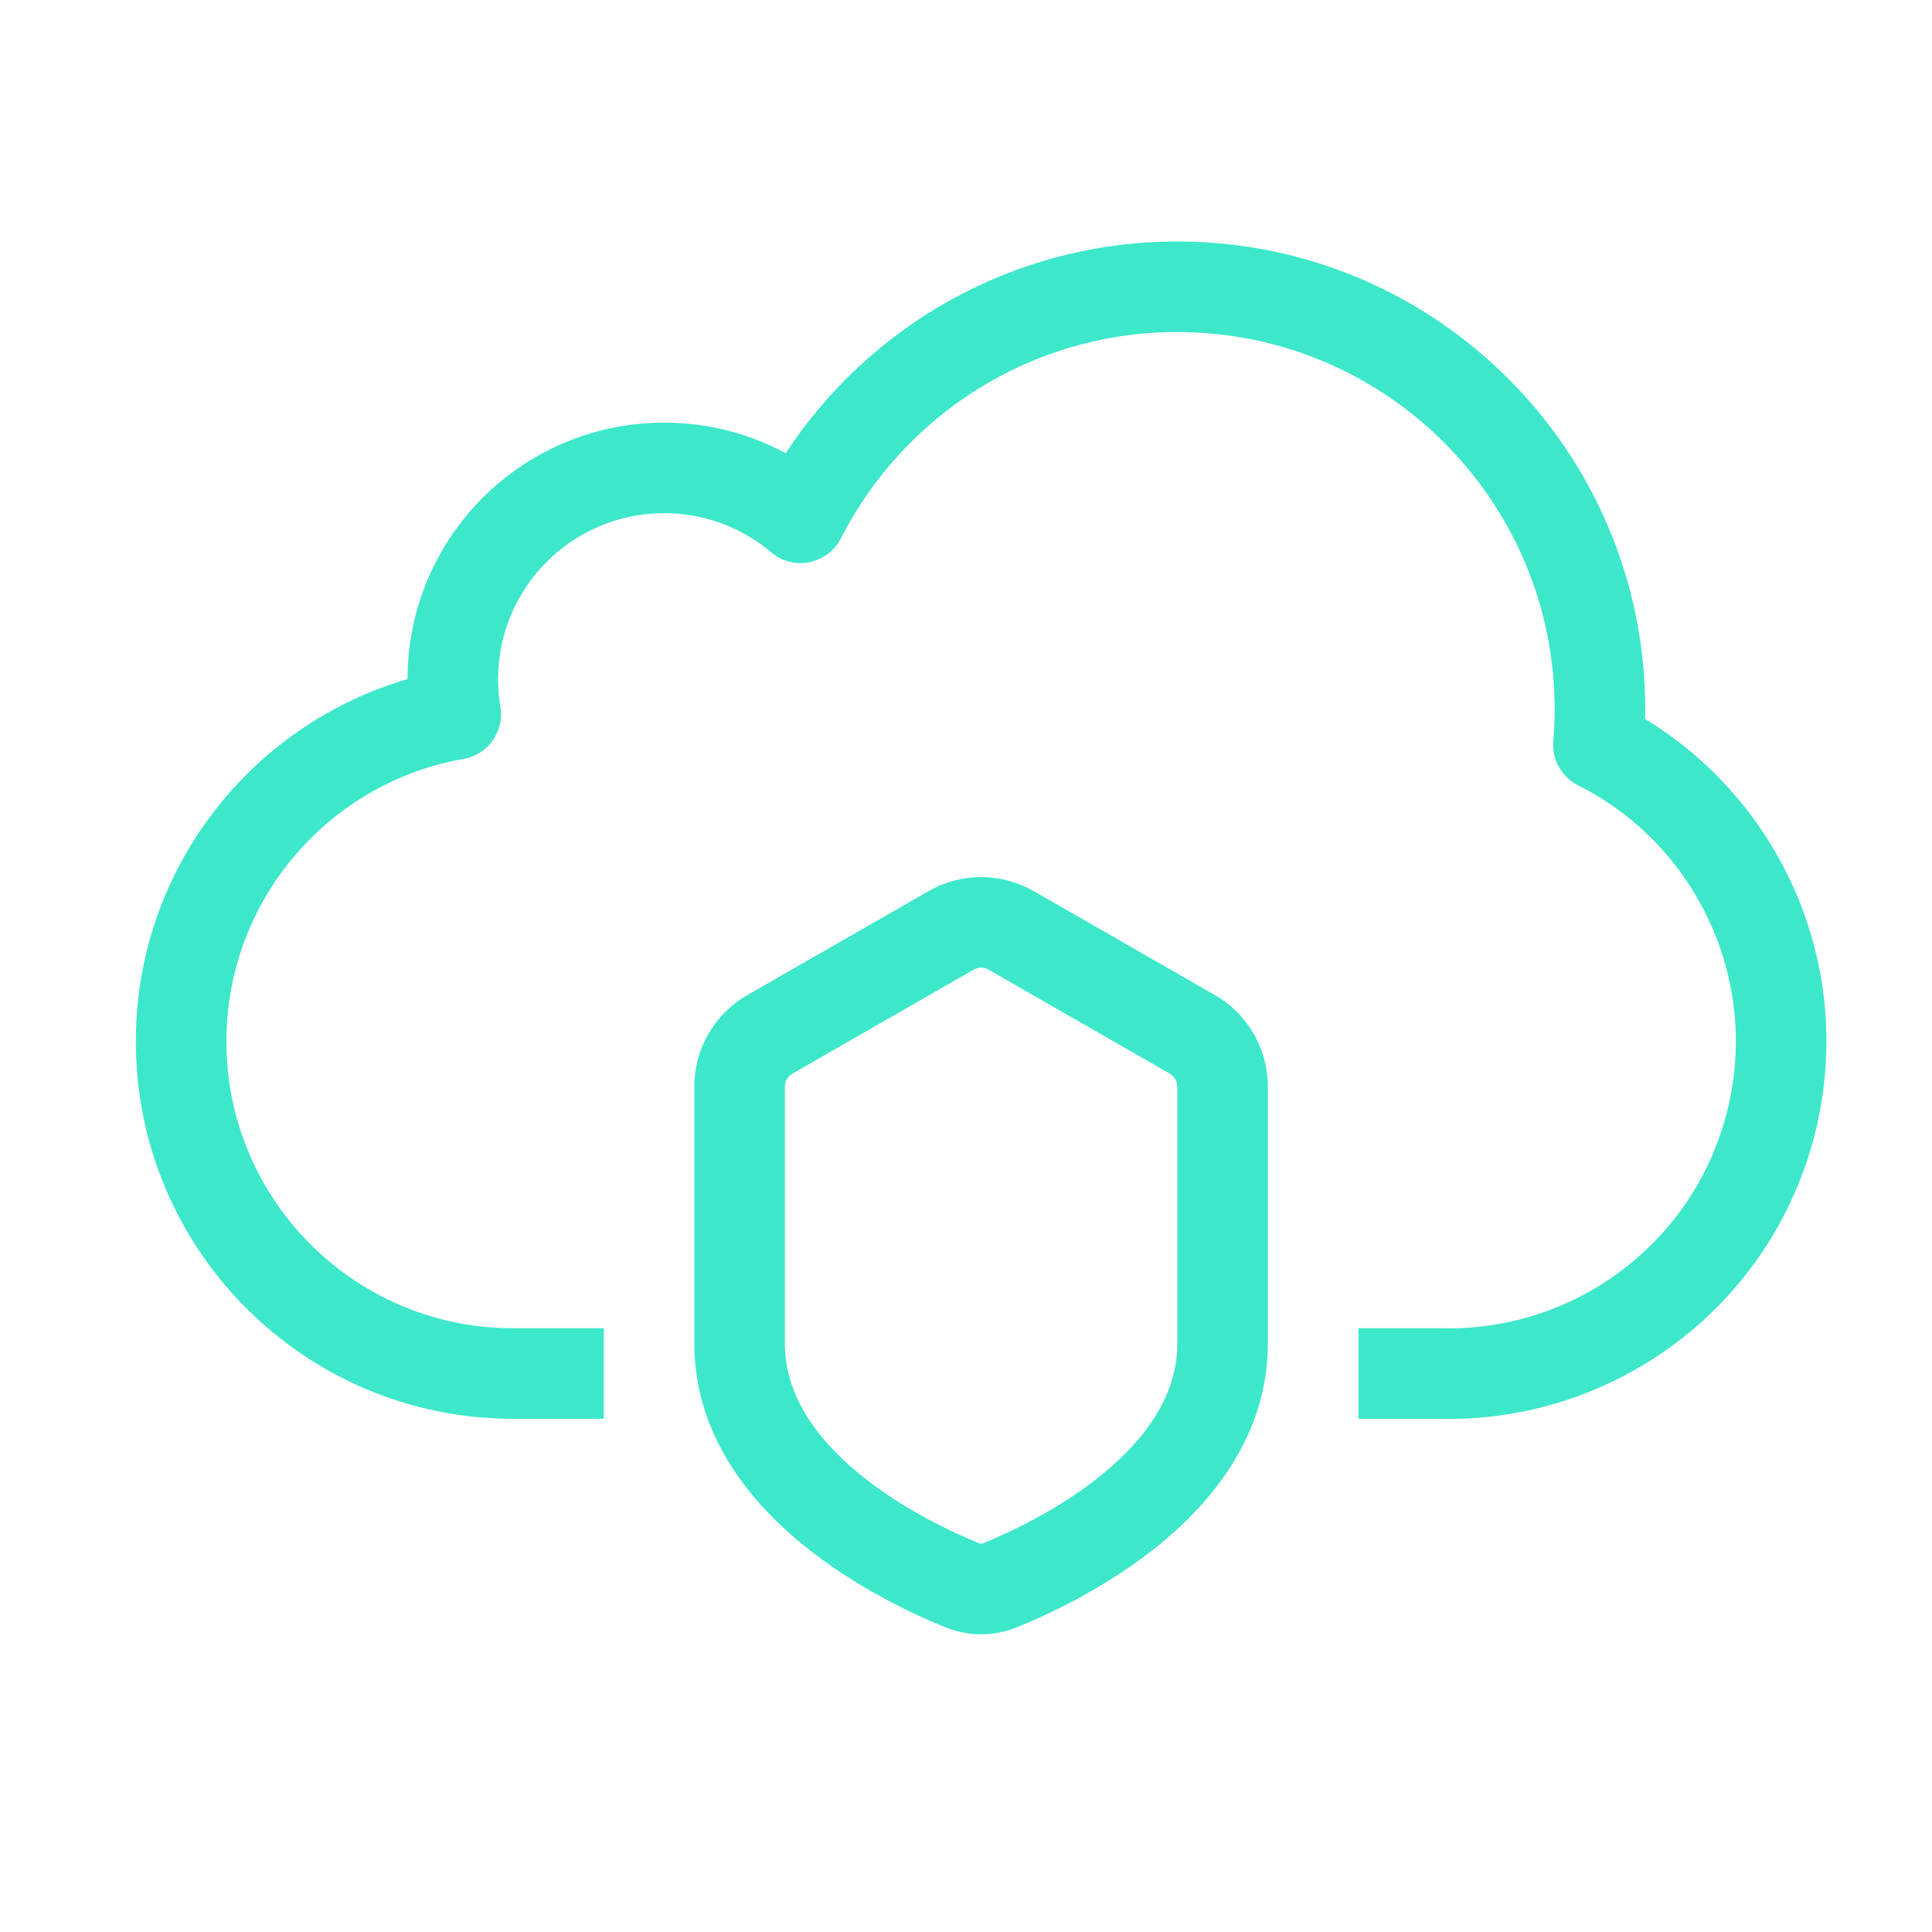 <svg width="64" height="64" viewBox="0 0 64 64" fill="none" xmlns="http://www.w3.org/2000/svg">
<path d="M39 11C34.139 11 29.923 13.775 27.855 17.834C27.646 18.242 27.263 18.533 26.814 18.623C26.365 18.714 25.899 18.594 25.549 18.298C24.591 17.488 23.354 17 22 17C18.962 17 16.5 19.462 16.5 22.5C16.5 22.813 16.526 23.119 16.576 23.416C16.712 24.23 16.166 25 15.354 25.142C10.892 25.92 7.5 29.816 7.5 34.5C7.5 39.747 11.753 44 17 44H20V47H17C10.096 47 4.5 41.404 4.5 34.5C4.5 28.811 8.3 24.011 13.5 22.497C13.502 17.804 17.307 14 22 14C23.456 14 24.829 14.367 26.028 15.013C28.795 10.792 33.571 8 39 8C47.56 8 54.5 14.94 54.5 23.5C54.5 23.606 54.499 23.712 54.497 23.818C59.121 26.628 61.546 32.243 60.074 37.735C58.554 43.41 53.366 47.118 47.746 47H45V44H47.763C47.774 44 47.785 44 47.796 44C52.072 44.096 56.02 41.272 57.176 36.959C58.362 32.533 56.218 27.996 52.278 26.015C51.731 25.74 51.406 25.161 51.456 24.551C51.485 24.205 51.5 23.854 51.5 23.5C51.5 16.596 45.904 11 39 11Z" fill="#3DE8CA"/>
<path fill-rule="evenodd" clip-rule="evenodd" d="M34.242 29.52C33.163 28.901 31.837 28.901 30.759 29.52L24.759 32.961C23.671 33.585 23 34.743 23 35.997V44.502C23 47.462 24.764 49.658 26.531 51.117C28.312 52.588 30.318 53.502 31.318 53.907C32.08 54.215 32.92 54.215 33.682 53.907C34.682 53.502 36.688 52.588 38.469 51.117C40.236 49.658 42 47.462 42 44.502V35.997C42 34.743 41.329 33.585 40.242 32.961L34.242 29.52ZM32.251 32.122C32.405 32.034 32.595 32.034 32.749 32.122L38.749 35.564C38.904 35.653 39 35.818 39 35.997V44.502C39 46.173 38.012 47.604 36.559 48.804C35.118 49.993 33.434 50.77 32.556 51.126C32.516 51.142 32.484 51.142 32.444 51.126C31.566 50.77 29.881 49.993 28.441 48.804C26.988 47.604 26 46.173 26 44.502V35.997C26 35.818 26.096 35.653 26.251 35.564L32.251 32.122Z" fill="#3DE8CA"/>
</svg>
